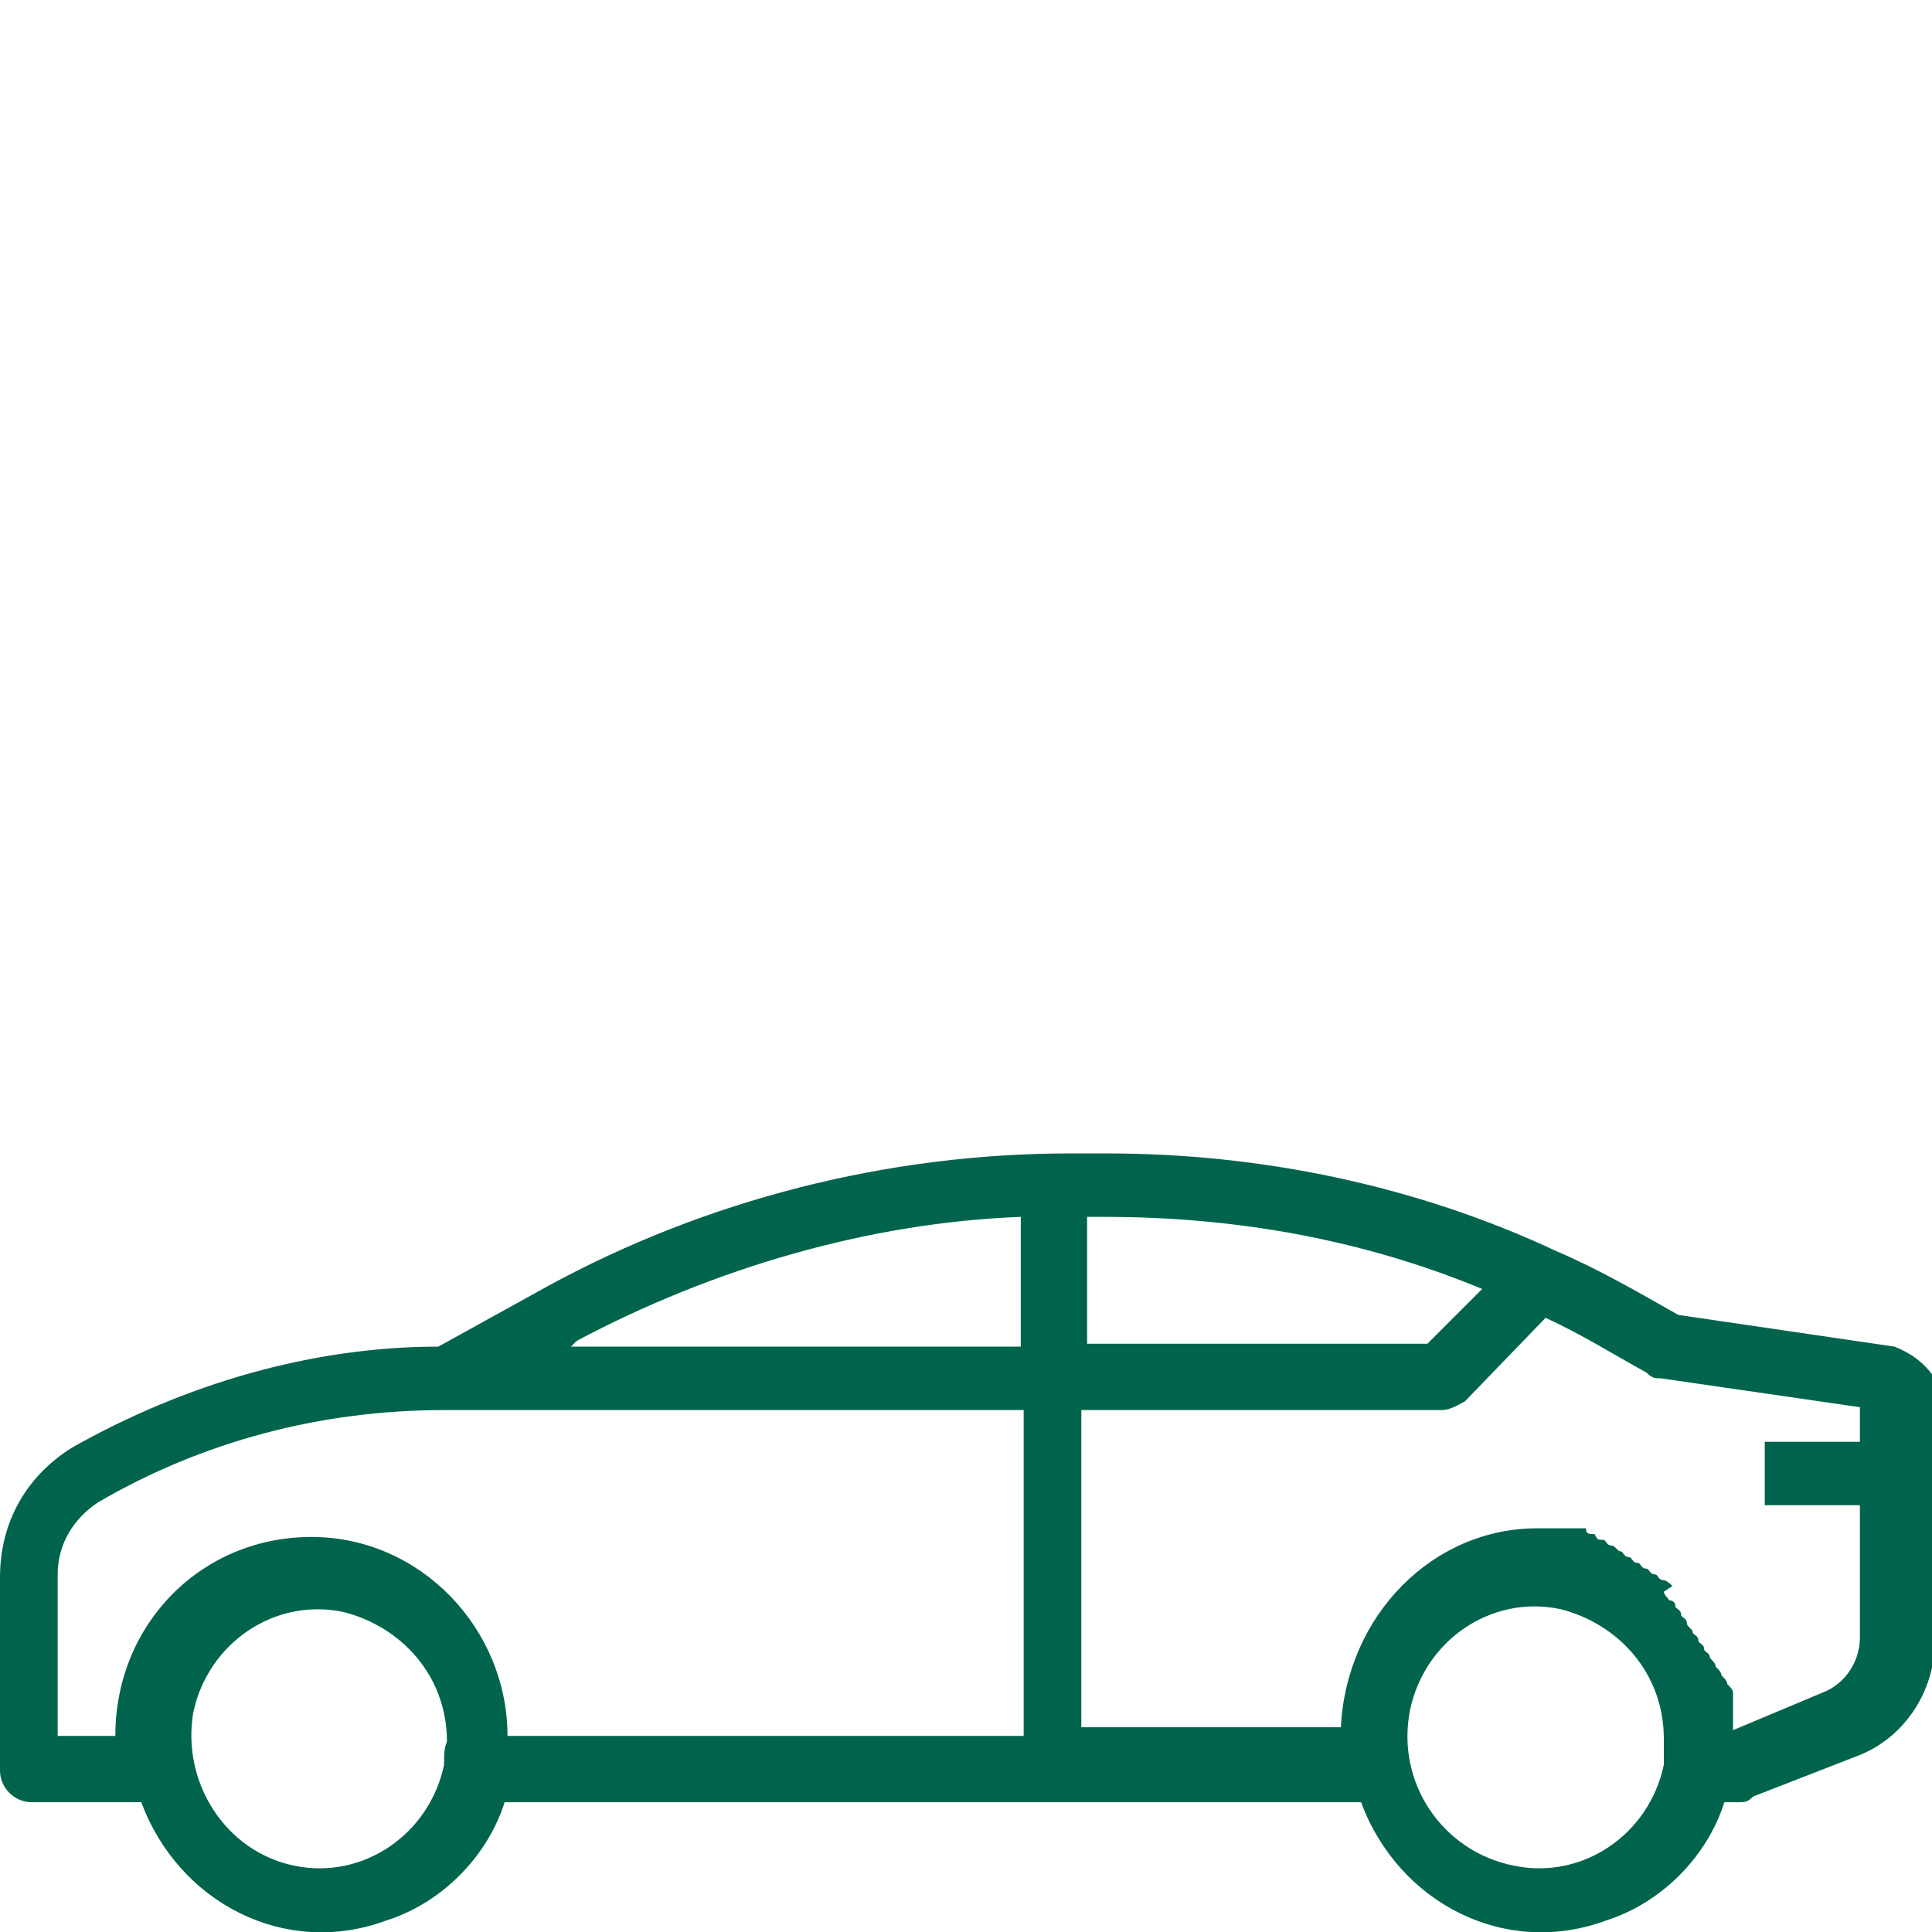 <svg version="1.1" id="Layer_1" xmlns="http://www.w3.org/2000/svg" xmlns:xlink="http://www.w3.org/1999/xlink" x="0px" y="0px"
	 viewBox="0 0 67 67" style="enable-background:new 0 0 67 67;" xml:space="preserve" width="67px" height="67px">
<style type="text/css">
	.st0{fill:#00644D;}
</style>
<path class="st0" d="M64.5,50h-3.3v2.2h3.3v4.6c0,0.8-0.5,1.6-1.3,1.9l-3.1,1.3v-1.3c0-0.1-0.1-0.2-0.2-0.3c0-0.1-0.1-0.2-0.2-0.3
	c0-0.1-0.1-0.2-0.2-0.3c0-0.1-0.1-0.2-0.2-0.3c0-0.2-0.2-0.2-0.2-0.3c0-0.2-0.2-0.2-0.2-0.3c0-0.2-0.2-0.2-0.2-0.3s-0.2-0.2-0.2-0.3
	c0-0.2-0.2-0.2-0.2-0.3c0-0.2-0.2-0.2-0.2-0.3c0-0.2-0.2-0.2-0.2-0.2s-0.2-0.2-0.2-0.3L58,55c0,0-0.2-0.2-0.3-0.2
	c-0.2,0-0.2-0.2-0.3-0.2c-0.2,0-0.2-0.2-0.3-0.2c-0.2,0-0.2-0.2-0.3-0.2c-0.2,0-0.2-0.2-0.3-0.2c-0.2,0-0.2-0.2-0.3-0.2
	s-0.2-0.2-0.3-0.2c-0.2,0-0.2-0.2-0.3-0.2c-0.2,0-0.2,0-0.3-0.2c-0.2,0-0.3,0-0.3-0.2h-1.7c-3.6,0-6.6,3-6.8,6.9h-9V48.9H50
	c0.3,0,0.6-0.2,0.8-0.3l2.8-2.9c1.3,0.6,2.4,1.3,3.5,1.9c0.2,0.2,0.3,0.2,0.5,0.2l6.9,1L64.5,50L64.5,50z M57.7,61.2
	c-0.5,2.4-2.8,4-5.2,3.5c-2.5-0.5-4.1-2.9-3.6-5.4c0.5-2.4,2.8-4,5.2-3.5c2,0.5,3.6,2.2,3.6,4.5V61.2z M37.7,42.2h0.6
	c4.6,0,9,0.8,13.1,2.5l-1.9,1.9H37.7L37.7,42.2L37.7,42.2z M35.5,46.7H19.8l0.2-0.2c4.7-2.5,10.1-4.1,15.4-4.3v4.5L35.5,46.7
	L35.5,46.7z M35.5,60.2H17.6c0-3.7-3-6.9-6.8-6.9c-3.8,0-6.8,3-6.8,6.9H2v-5.6c0-1,0.5-1.9,1.4-2.5c3.6-2.1,7.7-3.2,12-3.2h20.1
	V60.2z M15.4,61.2c-0.5,2.4-2.8,4-5.2,3.5c-2.4-0.5-3.9-2.9-3.5-5.3c0.5-2.4,2.8-4,5.2-3.5c2,0.5,3.6,2.2,3.6,4.5
	C15.4,60.6,15.4,60.9,15.4,61.2z M65.7,46.7l-7.5-1.1c-1.4-0.8-2.8-1.6-4.2-2.2C49.1,41.1,43.7,40,38.4,40h-1.3
	c-6.3,0-12.6,1.6-18.1,4.6l-3.8,2.1c-4.4,0-8.8,1.3-12.7,3.5c-1.6,1-2.5,2.6-2.5,4.5v6.7c0,0.6,0.5,1.1,1.1,1.1h3.8
	c1.3,3.5,5,5.4,8.5,4.1c1.9-0.6,3.5-2.2,4.1-4.1h29.7c1.3,3.5,5,5.4,8.5,4.1c1.9-0.6,3.5-2.2,4.1-4.1h0.5c0.2,0,0.3,0,0.5-0.2
	l3.6-1.4c1.6-0.6,2.7-2.2,2.7-4v-9.1C66.7,47.2,66.2,46.9,65.7,46.7"/>
</svg>
